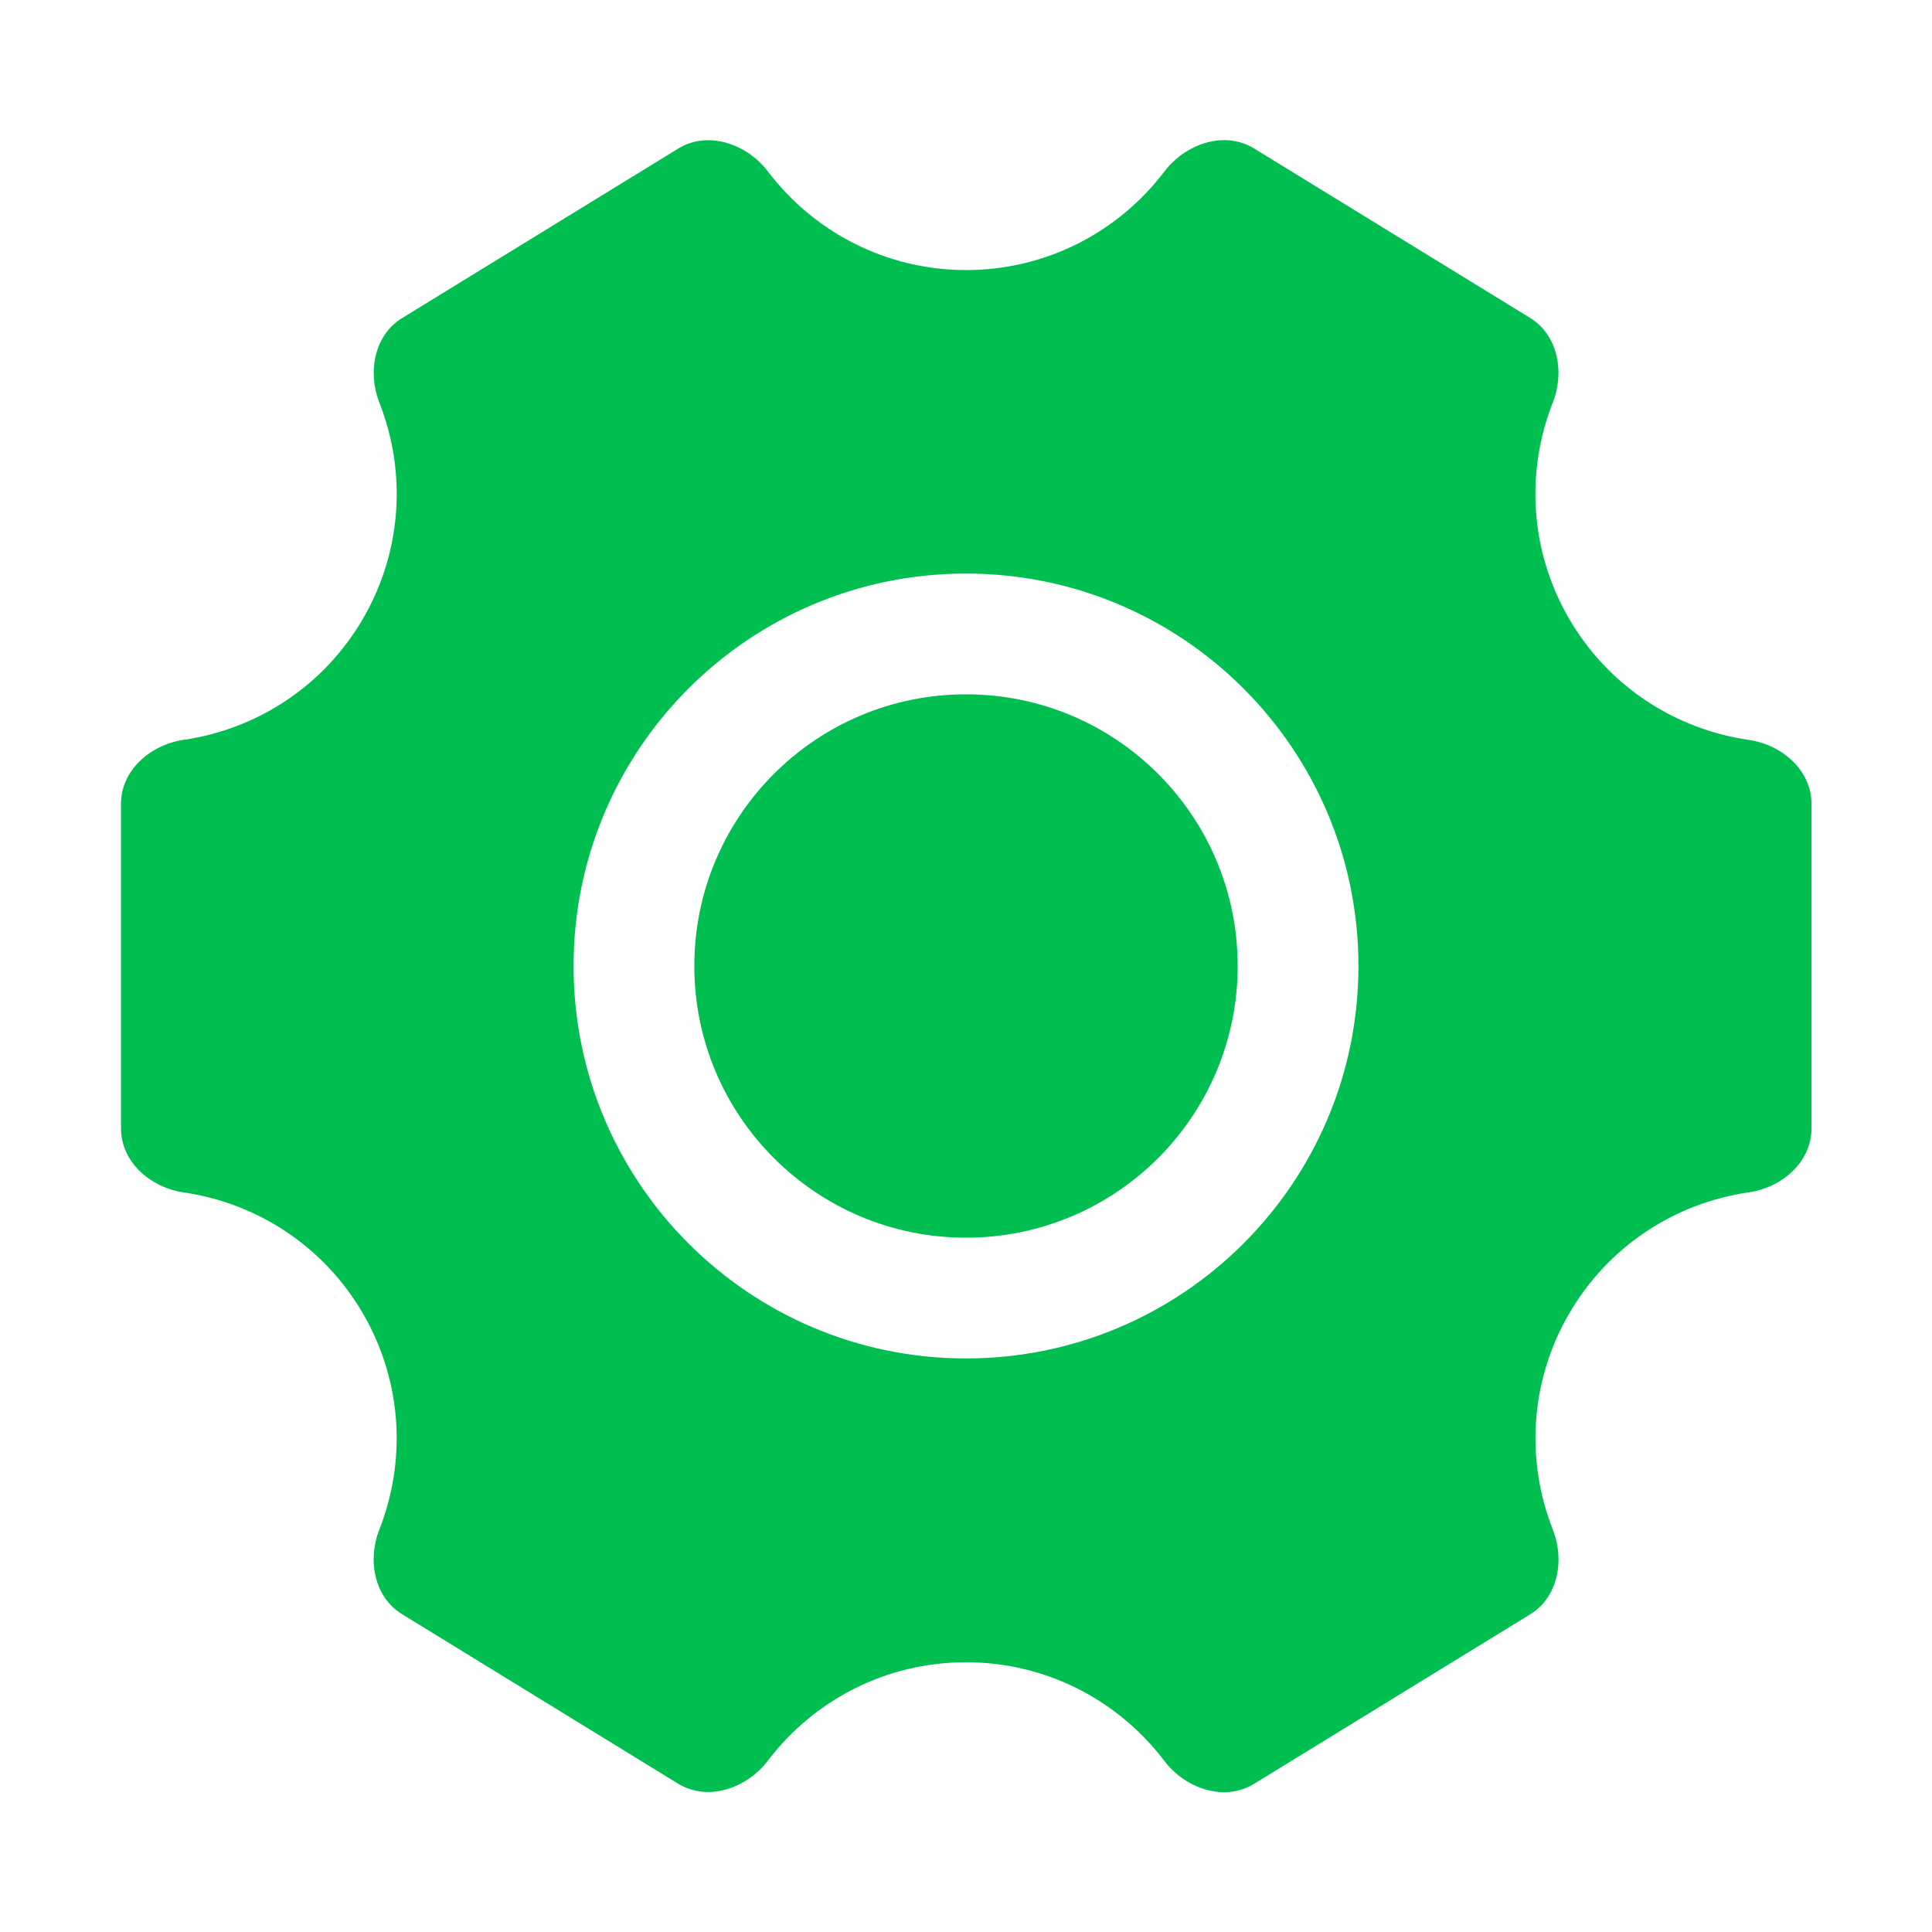 <svg width="32" height="32" viewBox="0 0 32 32" fill="none" xmlns="http://www.w3.org/2000/svg">
<path fill-rule="evenodd" clip-rule="evenodd" d="M19.285 2.842C19.634 2.381 20.28 2.157 20.773 2.46L25.344 5.266C25.804 5.549 25.918 6.162 25.72 6.665C25.275 7.793 25.33 9.106 25.983 10.238C26.64 11.375 27.758 12.081 28.965 12.255C29.515 12.334 30.004 12.758 30.004 13.314V18.69C30.004 19.246 29.515 19.67 28.965 19.749C27.758 19.923 26.641 20.629 25.984 21.767C25.331 22.898 25.276 24.211 25.721 25.339C25.919 25.842 25.805 26.455 25.345 26.738L20.771 29.546C20.278 29.849 19.633 29.625 19.283 29.164C18.531 28.172 17.34 27.532 16 27.532C14.661 27.532 13.471 28.171 12.719 29.161C12.369 29.622 11.724 29.845 11.231 29.543L6.658 26.735C6.198 26.453 6.084 25.84 6.282 25.337C6.726 24.21 6.671 22.898 6.018 21.767C5.362 20.631 4.246 19.925 3.041 19.75C2.492 19.67 2.004 19.246 2.004 18.691V13.313C2.004 12.758 2.492 12.334 3.042 12.254C4.246 12.079 5.362 11.373 6.018 10.237C6.671 9.106 6.727 7.794 6.283 6.667C6.085 6.164 6.199 5.552 6.659 5.269L11.233 2.461C11.726 2.158 12.371 2.382 12.721 2.843C13.473 3.833 14.663 4.473 16.002 4.473C17.342 4.473 18.532 3.833 19.285 2.842ZM16 22.5C19.59 22.5 22.5 19.59 22.5 16C22.5 12.41 19.59 9.5 16 9.5C12.41 9.5 9.5 12.41 9.5 16C9.5 19.59 12.41 22.5 16 22.5Z" fill="#00BF50"/>
<path d="M20.5 16C20.5 18.485 18.485 20.5 16 20.5C13.515 20.5 11.5 18.485 11.5 16C11.5 13.515 13.515 11.5 16 11.5C18.485 11.5 20.5 13.515 20.5 16Z" fill="#00BF50"/>
</svg>
